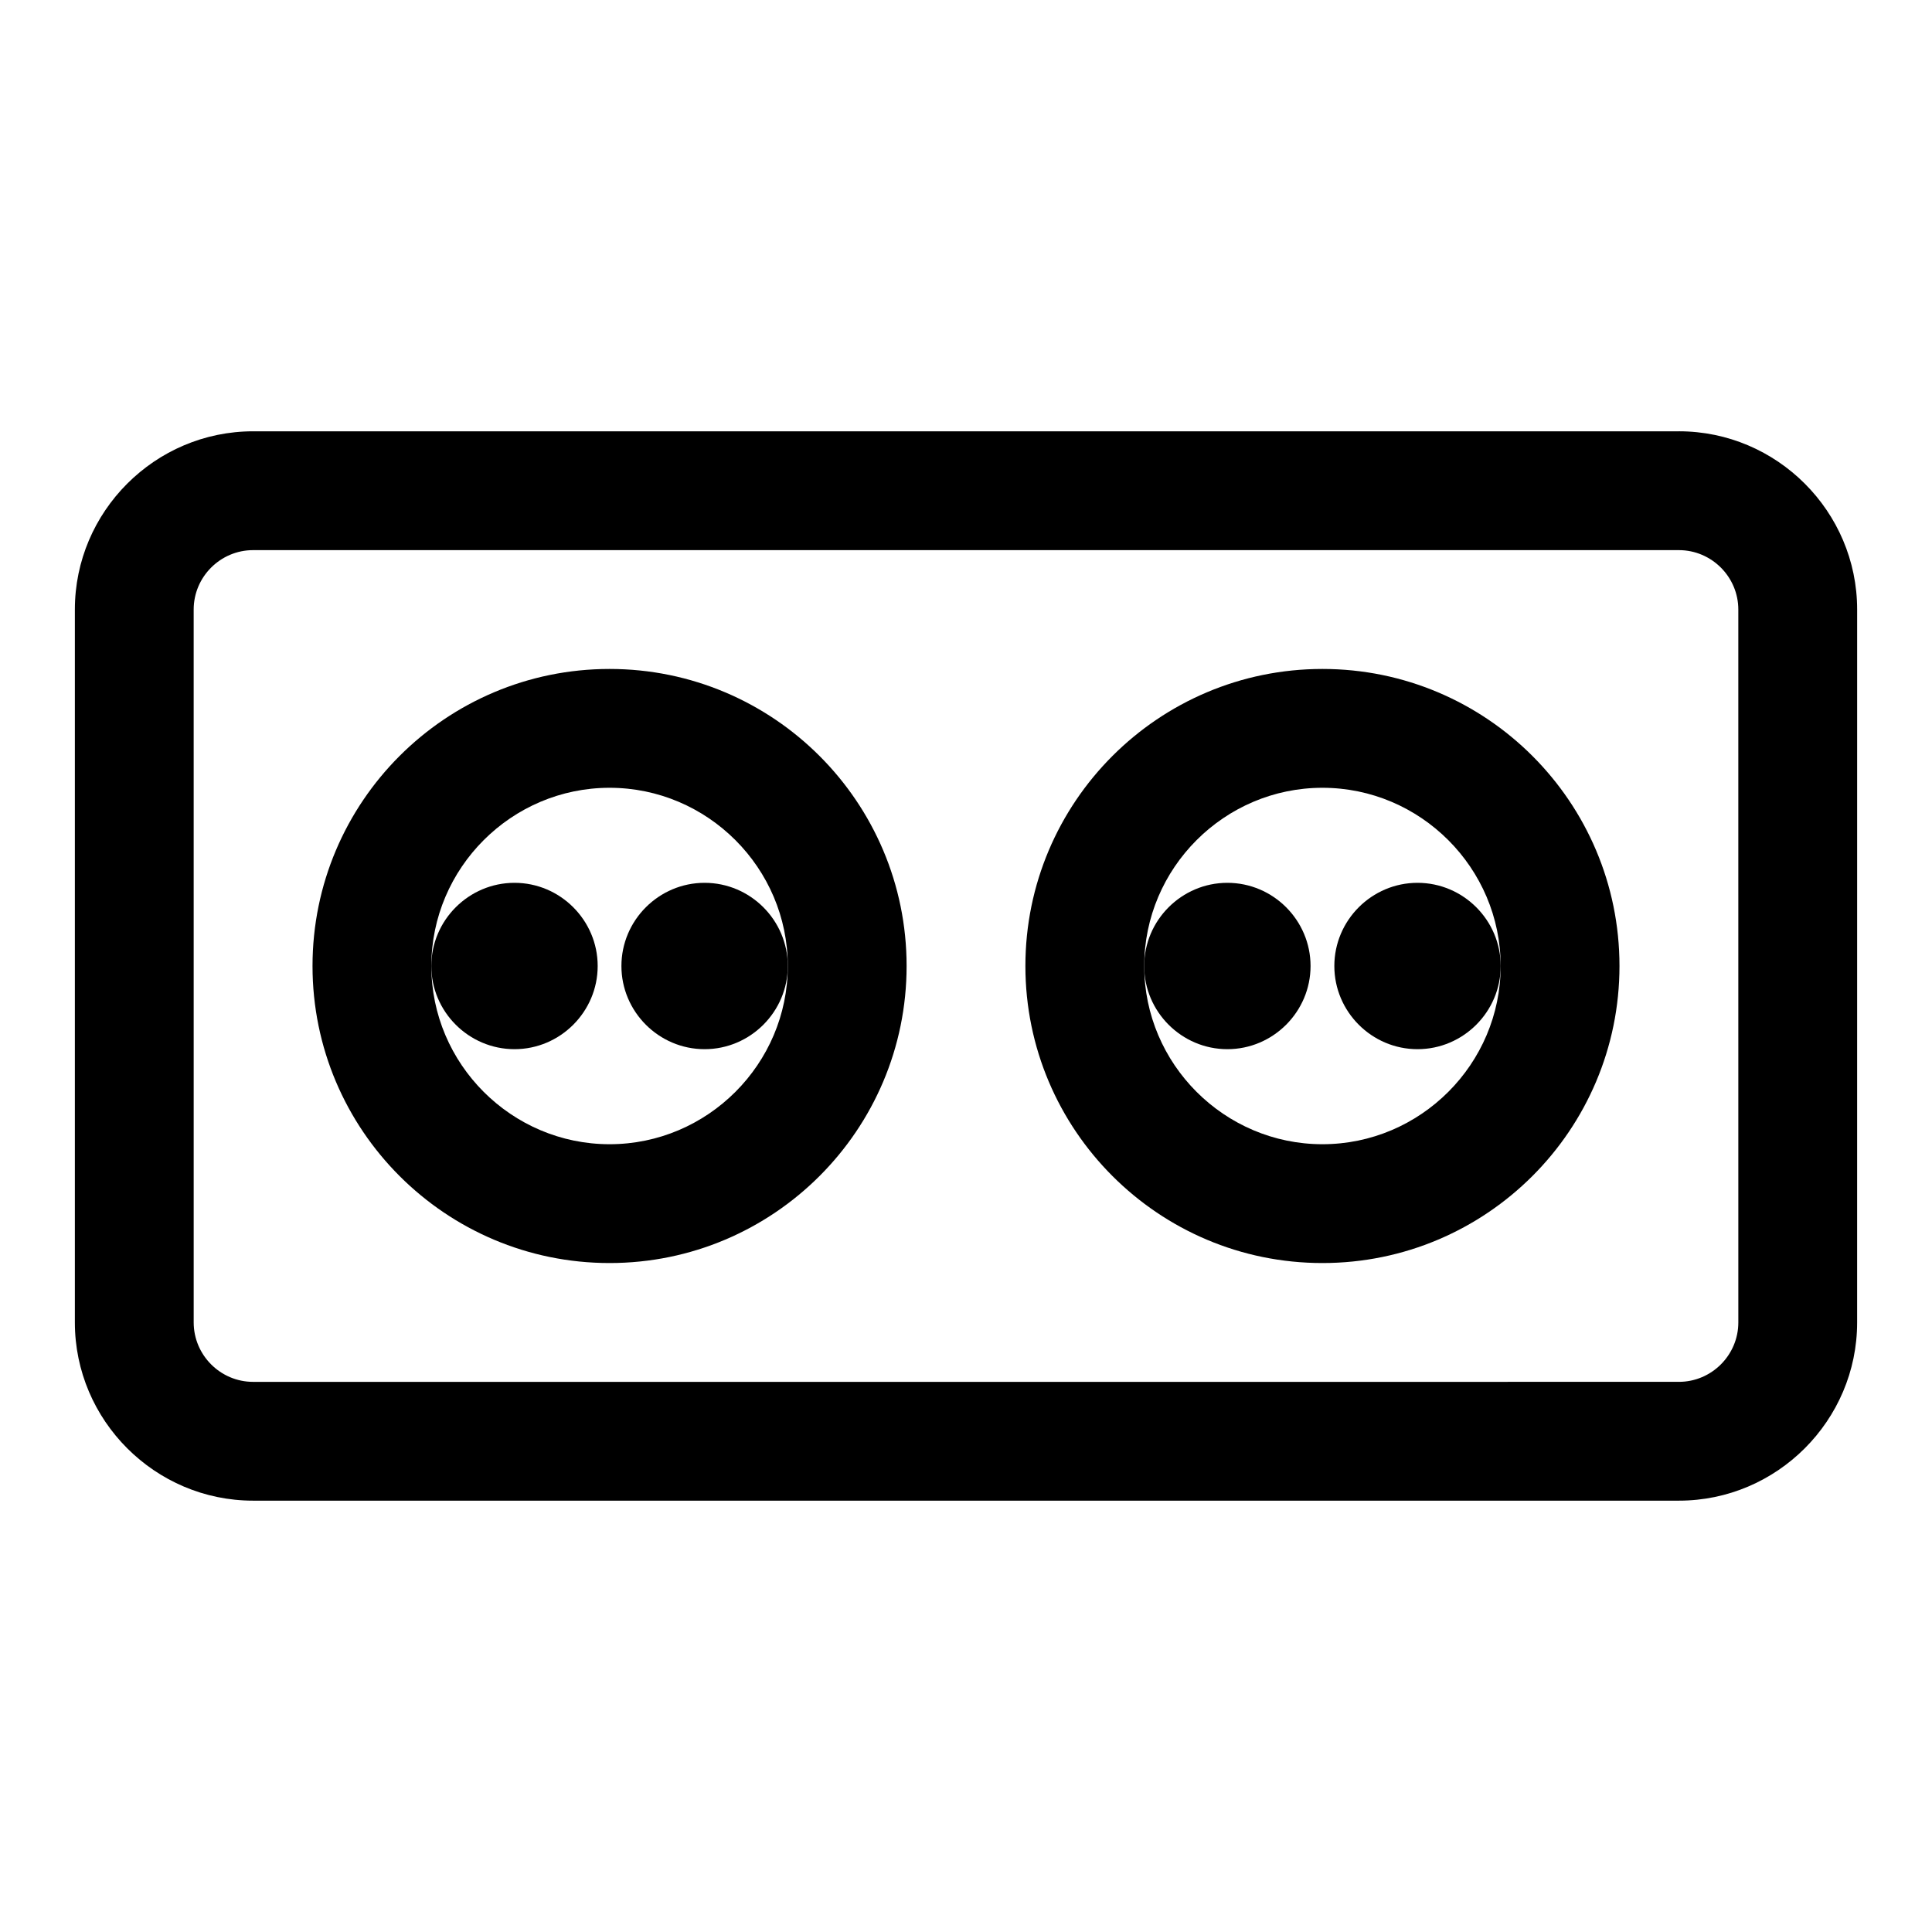 <?xml version="1.0" encoding="UTF-8"?>
<!-- Uploaded to: SVG Find, www.svgrepo.com, Generator: SVG Find Mixer Tools -->
<svg fill="#000000" width="800px" height="800px" version="1.1" viewBox="144 144 512 512" xmlns="http://www.w3.org/2000/svg">
 <g>
  <path d="m494.46 321.28c-43.453 0-78.719 35.266-78.719 78.719s35.266 78.719 78.719 78.719c43.453 0 78.719-35.266 78.719-78.719 0.004-43.449-35.262-78.719-78.719-78.719zm0 125.95c-25.977 0-47.23-21.254-47.23-47.23s21.254-47.23 47.23-47.23c25.977 0 47.23 21.254 47.23 47.23 0.004 25.977-21.25 47.23-47.23 47.23z"/>
  <path d="m305.54 321.28c-43.453 0-78.719 35.266-78.719 78.719s35.266 78.719 78.719 78.719 78.719-35.266 78.719-78.719c0-43.449-35.266-78.719-78.719-78.719zm0 125.95c-25.977 0-47.23-21.254-47.23-47.23s21.254-47.23 47.23-47.23c25.977 0 47.23 21.254 47.23 47.23s-21.254 47.23-47.23 47.23z"/>
  <path d="m588.93 258.3h-377.86c-25.977 0-47.23 21.254-47.23 47.23v188.93c0 25.977 21.254 47.23 47.23 47.23h377.86c25.977 0 47.23-21.254 47.23-47.23l0.004-188.93c0-25.98-21.254-47.234-47.234-47.234zm15.746 236.16c0 8.66-7.086 15.742-15.742 15.742l-377.86 0.004c-8.66 0-15.742-7.086-15.742-15.742l-0.004-188.93c0-8.66 7.086-15.742 15.742-15.742h377.86c8.66 0 15.742 7.086 15.742 15.742z"/>
  <path d="m541.7 400c0 12.121-9.918 22.043-22.043 22.043-12.121 0-22.043-9.918-22.043-22.043 0-12.121 9.918-22.043 22.043-22.043s22.043 9.918 22.043 22.043z"/>
  <path d="m491.31 400c0 12.121-9.918 22.043-22.043 22.043-12.121 0-22.043-9.918-22.043-22.043 0-12.121 9.918-22.043 22.043-22.043s22.043 9.918 22.043 22.043z"/>
  <path d="m302.39 400c0 12.121-9.918 22.043-22.043 22.043-12.121-0.004-22.043-9.922-22.043-22.043s9.918-22.043 22.043-22.043c12.121 0 22.043 9.918 22.043 22.043z"/>
  <path d="m352.77 400c0 12.121-9.918 22.043-22.043 22.043-12.121 0-22.043-9.918-22.043-22.043 0-12.121 9.918-22.043 22.043-22.043s22.043 9.918 22.043 22.043z"/>
 </g>
</svg>